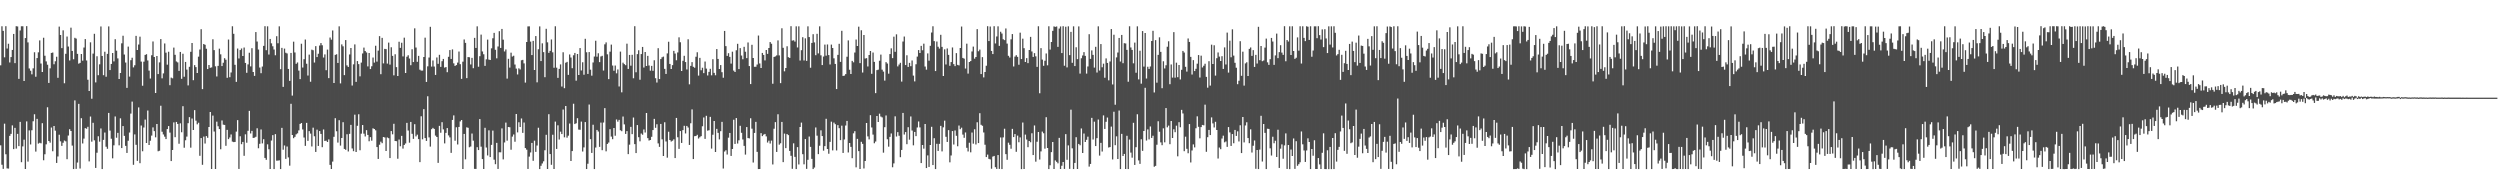 <?xml version="1.0" encoding="UTF-8"?>
<svg xmlns="http://www.w3.org/2000/svg" width="1920" height="150">
  <path d="M0 50.167h1v61.449H0zM1 20.180h1v106.341H1zM2 23.693h1v105.987H2zM3 44.018h1v50.970H3zM4 20.128h1v98.370H4zM5 37.284h1v92.042H5zM6 33.601h1v95.865H6zM7 47.970h1v56.389H7zM8 43.809h1v59.010H8zM9 38.326h1v57.961H9zM10 26.053h1v88.459H10zM11 48.474h1v49.737H11zM12 20.122h1v94.004H12zM13 20.350h1v82.438H13zM14 60.560h1v51.676H14zM15 23.414h1v70.204H15zM16 20.165h1v104.427H16zM17 20.163h1v92.288H17zM18 62.220h1v45.063H18zM19 29.234h1v100.563H19zM20 20.051h1v73.164H20zM21 32.583h1v91.508H21zM22 52.573h1v47.571H22zM23 54.338h1v56.634H23zM24 57.090h1v42.954H24zM25 52.465h1v40.687H25zM26 40.161h1v47.591H26zM27 58.945h1v57.480H27zM28 44.609h1v46.686H28zM29 40.200h1v70.098H29zM30 31.018h1v78.675H30zM31 48.791h1v61.300H31zM32 55.291h1v39.351H32zM33 28.963h1v94.126H33zM34 42.819h1v75.664H34zM35 47.143h1v63.684H35zM36 49.702h1v32.662H36zM37 63.682h1v44.614H37zM38 52.460h1v57.123H38zM39 40.654h1v57.289H39zM40 40.366h1v75.828H40zM41 49.331h1v47.412H41zM42 47.062h1v53.292H42zM43 43.581h1v81.561H43zM44 59.740h1v60.404H44zM45 20.410h1v83.068H45zM46 26.871h1v81.671H46zM47 36.980h1v75.036H47zM48 23.306h1v86.334H48zM49 63.926h1v43.988H49zM50 41.316h1v67.205H50zM51 28.059h1v94.200H51zM52 35.716h1v68.384H52zM53 46.431h1v52.786H53zM54 21.253h1v79.377H54zM55 39.140h1v72.685H55zM56 45.508h1v84.315H56zM57 29.028h1v48.074H57zM58 29.636h1v100.075H58zM59 41.391h1v83.414H59zM60 48.888h1v30.884H60zM61 48.292h1v81.158H61zM62 41.451h1v49.337H62zM63 46.601h1v63.559H63zM64 36.532h1v69.928H64zM65 29.979h1v68.434H65zM66 46.457h1v52.420H66zM67 61.222h1v36.174H67zM68 69.896h1v54.060H68zM69 32.494h1v56.982H69zM70 75.841h1v32.947H70zM71 41.151h1v53.180H71zM72 25.950h1v81.816H72zM73 63.259h1v65.721H73zM74 43.237h1v74.087H74zM75 57.735h1v46.911H75zM76 49.396h1v59.421H76zM77 20.301h1v78.371H77zM78 42.959h1v86.869H78zM79 57.730h1v49.692H79zM80 39.717h1v62.063H80zM81 58.935h1v53.733H81zM82 41.386h1v72.892H82zM83 20.255h1v66.478H83zM84 53.791h1v46.486H84zM85 49.106h1v57.455H85zM86 40.693h1v80.930H86zM87 47.156h1v64.468H87zM88 30.090h1v59.345H88zM89 38.916h1v66.874H89zM90 44.853h1v57.206H90zM91 60.663h1v50.934H91zM92 56.086h1v34.813H92zM93 33.255h1v80.448H93zM94 27.446h1v69.363H94zM95 41.891h1v62.442H95zM96 48.047h1v63.981H96zM97 67.457h1v49.975H97zM98 35.775h1v72.323H98zM99 58.807h1v43.003H99zM100 46.235h1v41.022H100zM101 44.339h1v33.695H101zM102 51.746h1v74.831H102zM103 50.116h1v53.128H103zM104 27.537h1v83.671H104zM105 38.393h1v85.166H105zM106 34.191h1v48.295H106zM107 28.176h1v97.179H107zM108 47.299h1v49.092H108zM109 65.832h1v50.320H109zM110 47.344h1v50.596H110zM111 42.174h1v49.658H111zM112 41.641h1v68.198H112zM113 46.446h1v38.442H113zM114 54.245h1v57.109H114zM115 60.295h1v47.792H115zM116 42.449h1v61.708H116zM117 31.850h1v65.971H117zM118 43.792h1v56.900H118zM119 71.428h1v34.045H119zM120 43.014h1v52.240H120zM121 56.873h1v59.277H121zM122 47.903h1v67.848H122zM123 30.024h1v51.182H123zM124 60.147h1v41.028H124zM125 56.378h1v46.890H125zM126 33.369h1v71.572H126zM127 40.450h1v66.378H127zM128 49.686h1v49.461H128zM129 39.736h1v57.070H129zM130 65.455h1v36.383H130zM131 59.599h1v64.104H131zM132 60.173h1v55.018H132zM133 36.542h1v57.458H133zM134 42.074h1v63.318H134zM135 47.196h1v46.464H135zM136 47.899h1v47.289H136zM137 54.449h1v55.936H137zM138 39.886h1v54.857H138zM139 60.512h1v41.067H139zM140 41.246h1v40.292H140zM141 58.914h1v54.568H141zM142 47.578h1v60.127H142zM143 53.436h1v51.487H143zM144 65.574h1v29.019H144zM145 51.317h1v38.636H145zM146 39.781h1v73.616H146zM147 33.042h1v57.975H147zM148 61.578h1v38.284H148zM149 50.039h1v34.522H149zM150 51.572h1v41.110H150zM151 56.055h1v39.431H151zM152 43.516h1v50.739H152zM153 38.061h1v81.612H153zM154 22.444h1v83.590H154zM155 68.471h1v58.087H155zM156 33.785h1v71.103H156zM157 34.397h1v75.833H157zM158 37.453h1v67.028H158zM159 53.029h1v52.807H159zM160 49.941h1v47.615H160zM161 52.072h1v33.948H161zM162 51.751h1v78.065H162zM163 30.131h1v58.647H163zM164 38.499h1v62.543H164zM165 50.932h1v78.872H165zM166 58.739h1v34.695H166zM167 50.592h1v46.395H167zM168 37.377h1v61.763H168zM169 41.742h1v72.869H169zM170 50.716h1v41.801H170zM171 48.195h1v47.571H171zM172 44.695h1v51.260H172zM173 45.860h1v66.101H173zM174 59.771h1v39.985H174zM175 30.342h1v76.535H175zM176 59.301h1v46.265H176zM177 55.648h1v47.638H177zM178 20.158h1v88.596H178zM179 25.936h1v83.222H179zM180 49.756h1v59.259H180zM181 62.867h1v38.207H181zM182 37.262h1v54.989H182zM183 44.917h1v84.813H183zM184 38.453h1v66.183H184zM185 37.220h1v73.532H185zM186 43.007h1v66.021H186zM187 36.522h1v83.151H187zM188 48.353h1v54.795H188zM189 55.923h1v53.705H189zM190 49.457h1v51.011H190zM191 40.515h1v44.656H191zM192 51.004h1v51.492H192zM193 37.016h1v63.514H193zM194 55.306h1v50.652H194zM195 58.253h1v47.497H195zM196 24.643h1v80.395H196zM197 31.890h1v66.623H197zM198 38.026h1v75.864H198zM199 51.871h1v58.573H199zM200 56.192h1v43.218H200zM201 51.096h1v59.042H201zM202 35.236h1v71.664H202zM203 20.104h1v101.184H203zM204 38.577h1v84.127H204zM205 20.235h1v90.626H205zM206 41.897h1v72.723H206zM207 29.880h1v99.905H207zM208 33.279h1v74.672H208zM209 35.521h1v68.257H209zM210 38.037h1v91.804H210zM211 42.437h1v60.597H211zM212 27.806h1v95.585H212zM213 33.220h1v90.119H213zM214 20.223h1v102.931H214zM215 53.157h1v76.689H215zM216 36.752h1v61.454H216zM217 66.710h1v48.277H217zM218 37.336h1v74.374H218zM219 40.518h1v81.495H219zM220 41.056h1v71.477H220zM221 52.925h1v67.951H221zM222 62.107h1v65.111H222zM223 40.631h1v39.066H223zM224 73.440h1v30.260H224zM225 32.006h1v74.149H225zM226 40.295h1v64.841H226zM227 49.008h1v54.171H227zM228 47.979h1v54.432H228zM229 54.222h1v45.905H229zM230 60.790h1v34.383H230zM231 33.569h1v60.890H231zM232 51.892h1v47.523H232zM233 45.481h1v60.164H233zM234 30.336h1v81.667H234zM235 48.957h1v45.407H235zM236 58.006h1v50.194H236zM237 41.933h1v58.801H237zM238 62.758h1v39.831H238zM239 38.150h1v74.343H239zM240 38.588h1v59.466H240zM241 48.042h1v56.605H241zM242 35.442h1v81.219H242zM243 43.819h1v55.791H243zM244 41.280h1v70.820H244zM245 34.970h1v65.664H245zM246 33.050h1v69.816H246zM247 34.748h1v78.314H247zM248 44.186h1v55.236H248zM249 41.773h1v66.450H249zM250 53.924h1v54.114H250zM251 38.080h1v70.978H251zM252 60.023h1v47.059H252zM253 28.832h1v97.777H253zM254 30.460h1v99.347H254zM255 23.403h1v100.705H255zM256 63.726h1v41.353H256zM257 42.131h1v48.662H257zM258 41.677h1v59.130H258zM259 48.328h1v61.208H259zM260 20.217h1v72.107H260zM261 64.046h1v47.785H261zM262 34.093h1v71.893H262zM263 35.606h1v58.264H263zM264 57.688h1v56.709H264zM265 30.780h1v84.275H265zM266 50.218h1v52.881H266zM267 51.402h1v64.938H267zM268 41.836h1v60.949H268zM269 36.839h1v59.052H269zM270 65.710h1v48.326H270zM271 49.430h1v66.697H271zM272 34.123h1v53.950H272zM273 62.857h1v53.861H273zM274 46.894h1v49.742H274zM275 49.262h1v38.497H275zM276 58.612h1v56.805H276zM277 48.073h1v54.601H277zM278 41.063h1v54.962H278zM279 36.536h1v66.096H279zM280 39.216h1v65.569H280zM281 40.301h1v59.666H281zM282 51.015h1v52.631H282zM283 40.721h1v67.766H283zM284 53.063h1v52.271H284zM285 50.903h1v57.150H285zM286 44.187h1v54.356H286zM287 48.094h1v50.997H287zM288 35.107h1v64.973H288zM289 47.311h1v65.614H289zM290 38.873h1v83.185H290zM291 27.750h1v83.398H291zM292 56.975h1v51.826H292zM293 29.088h1v80.881H293zM294 48.697h1v56.508H294zM295 37.518h1v68.050H295zM296 37.759h1v78.233H296zM297 48.870h1v56.710H297zM298 32.726h1v73.392H298zM299 49.622h1v71.753H299zM300 36.324h1v64.336H300zM301 42.898h1v60.250H301zM302 57.871h1v37.183H302zM303 41.693h1v66.599H303zM304 51.555h1v56.877H304zM305 58.363h1v63.547H305zM306 32.070h1v75.077H306zM307 36.756h1v75.592H307zM308 32.809h1v71.549H308zM309 43.337h1v70.809H309zM310 28.942h1v82.380H310zM311 56.052h1v54.114H311zM312 43.564h1v50.820H312zM313 42.456h1v57.789H313zM314 44.964h1v64.627H314zM315 50.060h1v43.607H315zM316 37.851h1v64.897H316zM317 47.679h1v58.960H317zM318 21.738h1v73.640H318zM319 36.514h1v68.249H319zM320 47.483h1v55.946H320zM321 42.906h1v63.942H321zM322 53.491h1v71.013H322zM323 54.242h1v35.036H323zM324 54.203h1v52.790H324zM325 43.767h1v40.060H325zM326 28.934h1v77.101H326zM327 62.920h1v45.336H327zM328 50.939h1v22.980H328zM329 44.185h1v61.328H329zM330 20.558h1v92.032H330zM331 51.133h1v48.094H331zM332 46.414h1v51.772H332zM333 51.110h1v47.898H333zM334 57.529h1v46.620H334zM335 44.110h1v61.123H335zM336 48.974h1v76.095H336zM337 42.087h1v54.555H337zM338 51.377h1v50.570H338zM339 47.024h1v46.815H339zM340 45.282h1v54.074H340zM341 51.934h1v58.176H341zM342 51.511h1v50.537H342zM343 55.448h1v42.899H343zM344 43.624h1v60.355H344zM345 38.443h1v67.055H345zM346 45.245h1v72.150H346zM347 37.936h1v54.177H347zM348 48.662h1v39.973H348zM349 50.655h1v57.434H349zM350 49.969h1v47.784H350zM351 48.055h1v62.894H351zM352 39.572h1v57.896H352zM353 49.330h1v43.925H353zM354 60.592h1v31.586H354zM355 47.359h1v82.456H355zM356 30.310h1v72.564H356zM357 32.907h1v89.485H357zM358 60.003h1v37.812H358zM359 43.835h1v54.340H359zM360 43.973h1v69.131H360zM361 49.533h1v62.994H361zM362 44.431h1v58.148H362zM363 52.362h1v55.656H363zM364 29.069h1v100.632H364zM365 36.809h1v92.930H365zM366 20.235h1v92.830H366zM367 51.257h1v63.989H367zM368 43.149h1v48.278H368zM369 26.569h1v86.083H369zM370 39.516h1v82.670H370zM371 41.657h1v88.127H371zM372 50.576h1v47.580H372zM373 45.542h1v67.747H373zM374 30.393h1v89.011H374zM375 45.775h1v54.300H375zM376 46.089h1v74.555H376zM377 37.109h1v74.128H377zM378 29.394h1v70.891H378zM379 25.246h1v97.385H379zM380 38.247h1v87.857H380zM381 44.782h1v64.955H381zM382 35.681h1v94.040H382zM383 23.941h1v92.996H383zM384 36.820h1v80.173H384zM385 22.217h1v76.409H385zM386 30.472h1v91.960H386zM387 39.535h1v69.890H387zM388 38.006h1v56.162H388zM389 60.388h1v47.659H389zM390 45.143h1v52.413H390zM391 51.931h1v45.834H391zM392 40.451h1v74.552H392zM393 43.411h1v61.519H393zM394 42.791h1v60.501H394zM395 49.577h1v59.271H395zM396 52.707h1v34.844H396zM397 57.171h1v44.494H397zM398 52.461h1v41.427H398zM399 53.325h1v44.198H399zM400 46.276h1v44.723H400zM401 45.954h1v56.094H401zM402 48.704h1v45.410H402zM403 63.433h1v50.299H403zM404 32.246h1v82.694H404zM405 20.282h1v109.458H405zM406 20.242h1v100.005H406zM407 31.945h1v85.146H407zM408 42.299h1v67.452H408zM409 31.385h1v92.108H409zM410 53.770h1v54.242H410zM411 27.716h1v88.940H411zM412 63.209h1v48.569H412zM413 37.824h1v60.273H413zM414 20.269h1v109.575H414zM415 46.888h1v80.435H415zM416 33.303h1v92.260H416zM417 40.022h1v83.862H417zM418 59.277h1v56.135H418zM419 22.112h1v81.429H419zM420 32.513h1v97.300H420zM421 40.613h1v47.083H421zM422 39.061h1v79.244H422zM423 30.333h1v96.239H423zM424 40.204h1v63.256H424zM425 52.029h1v77.765H425zM426 20.190h1v73.216H426zM427 51.962h1v62.399H427zM428 59.822h1v36.441H428zM429 52.905h1v54.231H429zM430 49.480h1v51.624H430zM431 66.464h1v36.476H431zM432 40.163h1v43.949H432zM433 67.720h1v37.746H433zM434 48.175h1v33.215H434zM435 47.539h1v58.213H435zM436 57.511h1v46.686H436zM437 41.841h1v53.027H437zM438 44.170h1v79.467H438zM439 52.398h1v63.641H439zM440 42.439h1v37.246H440zM441 40.671h1v54.634H441zM442 61.955h1v32.727H442zM443 41.477h1v49.301H443zM444 57.591h1v41.932H444zM445 36.893h1v62.781H445zM446 54.142h1v39.268H446zM447 47.841h1v68.515H447zM448 57.400h1v55.801H448zM449 29.785h1v63.960H449zM450 40.120h1v89.698H450zM451 56.778h1v68.959H451zM452 39.972h1v40.334H452zM453 53.499h1v53.369H453zM454 58.104h1v59.334H454zM455 47.967h1v47.833H455zM456 43.441h1v86.407H456zM457 31.301h1v82.023H457zM458 43.497h1v56.271H458zM459 40.884h1v60.113H459zM460 47.723h1v65.082H460zM461 43.380h1v50.792H461zM462 42.862h1v72.476H462zM463 54.184h1v39.920H463zM464 34.032h1v49.000H464zM465 32.547h1v83.698H465zM466 41.746h1v68.813H466zM467 60.755h1v48.693H467zM468 39.669h1v59.581H468zM469 34.260h1v70.628H469zM470 50.314h1v56.597H470zM471 54.314h1v43.998H471zM472 50.313h1v53.954H472zM473 56.335h1v35.428H473zM474 53.366h1v40.077H474zM475 66.380h1v25.676H475zM476 39.607h1v60.450H476zM477 70.931h1v29.851H477zM478 48.109h1v41.379H478zM479 49.260h1v46.270H479zM480 50.090h1v52.766H480zM481 33.523h1v67.169H481zM482 52.966h1v65.422H482zM483 42.175h1v68.907H483zM484 50.444h1v47.002H484zM485 42.070h1v60.937H485zM486 60.115h1v30.173H486zM487 20.110h1v90.588H487zM488 55.505h1v62.062H488zM489 41.561h1v54.495H489zM490 38.601h1v66.779H490zM491 61.237h1v47.290H491zM492 41.537h1v60.994H492zM493 36.038h1v67.435H493zM494 51.868h1v47.573H494zM495 39.934h1v61.838H495zM496 50.694h1v36.097H496zM497 42.882h1v63.219H497zM498 50.259h1v57.684H498zM499 54.294h1v53.218H499zM500 50.562h1v54.496H500zM501 54.354h1v45.555H501zM502 46.303h1v44.976H502zM503 60.066h1v38.096H503zM504 63.408h1v32.029H504zM505 37.037h1v73.108H505zM506 60.706h1v52.100H506zM507 45.378h1v49.813H507zM508 43.997h1v63.014H508zM509 43.453h1v76.348H509zM510 52.877h1v41.005H510zM511 56.762h1v51.884H511zM512 41.020h1v80.060H512zM513 32.036h1v69.147H513zM514 49.098h1v58.403H514zM515 52.996h1v55.680H515zM516 49.999h1v58.109H516zM517 39.084h1v67.941H517zM518 41.104h1v80.290H518zM519 46.283h1v44.309H519zM520 40.309h1v65.110H520zM521 28.681h1v85.673H521zM522 32.449h1v68.219H522zM523 54.550h1v55.204H523zM524 46.674h1v53.266H524zM525 42.852h1v53.754H525zM526 47.651h1v54.854H526zM527 53.365h1v43.359H527zM528 30.168h1v67.773H528zM529 64.742h1v46.556H529zM530 50.567h1v44.120H530zM531 47.711h1v36.320H531zM532 51.312h1v70.866H532zM533 52.013h1v52.602H533zM534 43.560h1v60.890H534zM535 40.160h1v63.380H535zM536 58.047h1v48.320H536zM537 44.418h1v60.999H537zM538 53.979h1v50.582H538zM539 52.026h1v44.921H539zM540 56.171h1v34.045H540zM541 47.245h1v59.419H541zM542 52.700h1v36.258H542zM543 57.945h1v42.415H543zM544 55.191h1v44.828H544zM545 52.864h1v36.902H545zM546 57.875h1v56.231H546zM547 45.457h1v58.031H547zM548 55.987h1v36.919H548zM549 57.807h1v58.909H549zM550 37.679h1v61.315H550zM551 45.244h1v56.783H551zM552 52.991h1v54.073H552zM553 49.961h1v50.810H553zM554 55.435h1v38.160H554zM555 59.705h1v69.702H555zM556 23.746h1v92.611H556zM557 35.427h1v79.961H557zM558 42.906h1v75.774H558zM559 40.878h1v64.855H559zM560 43.649h1v58.469H560zM561 48.866h1v70.880H561zM562 39.673h1v74.772H562zM563 54.217h1v37.751H563zM564 55.272h1v55.266H564zM565 38.580h1v52.072H565zM566 33.621h1v76.597H566zM567 53.033h1v54.761H567zM568 36.957h1v59.670H568zM569 42.634h1v59.382H569zM570 45.540h1v61.588H570zM571 35.948h1v76.087H571zM572 39.755h1v78.967H572zM573 44.646h1v52.937H573zM574 32.607h1v73.449H574zM575 50.753h1v55.512H575zM576 64.580h1v26.258H576zM577 34.417h1v64.400H577zM578 44.523h1v80.327H578zM579 51.325h1v50.768H579zM580 51.266h1v42.328H580zM581 49.556h1v67.076H581zM582 27.286h1v102.573H582zM583 48.744h1v81.036H583zM584 52.205h1v50.024H584zM585 40.655h1v63.877H585zM586 42.198h1v61.243H586zM587 46.402h1v56.468H587zM588 38.382h1v66.357H588zM589 41.352h1v68.092H589zM590 36.875h1v71.168H590zM591 32.282h1v77.964H591zM592 33.602h1v74.397H592zM593 64.295h1v62.001H593zM594 43.736h1v55.116H594zM595 43.338h1v50.442H595zM596 42.534h1v74.136H596zM597 31.023h1v56.730H597zM598 42.548h1v68.567H598zM599 63.864h1v46.175H599zM600 21.730h1v71.913H600zM601 36.702h1v87.818H601zM602 54.791h1v47.823H602zM603 52.231h1v61.526H603zM604 35.511h1v67.439H604zM605 43.909h1v59.886H605zM606 44.474h1v71.442H606zM607 20.132h1v99.530H607zM608 31.191h1v98.473H608zM609 30.934h1v79.170H609zM610 31.965h1v88.518H610zM611 20.232h1v109.611H611zM612 36.434h1v76.551H612zM613 20.205h1v106.102H613zM614 46.485h1v51.046H614zM615 38.551h1v55.617H615zM616 28.574h1v89.854H616zM617 46.413h1v79.817H617zM618 29.421h1v77.392H618zM619 46.732h1v82.956H619zM620 20.212h1v102.514H620zM621 28.454h1v76.383H621zM622 52.004h1v60.772H622zM623 32.986h1v89.004H623zM624 26.267h1v103.551H624zM625 32.576h1v96.090H625zM626 42.381h1v55.495H626zM627 25.939h1v78.248H627zM628 41.025h1v77.336H628zM629 20.200h1v91.729H629zM630 42.478h1v57.595H630zM631 49.964h1v54.534H631zM632 43.418h1v72.305H632zM633 34.234h1v77.999H633zM634 42.734h1v48.506H634zM635 34.156h1v80.289H635zM636 42.271h1v75.784H636zM637 49.503h1v59.436H637zM638 34.241h1v59.185H638zM639 36.850h1v78.634H639zM640 44.783h1v49.384H640zM641 49.097h1v46.273H641zM642 68.394h1v47.153H642zM643 42.122h1v53.966H643zM644 33.630h1v64.826H644zM645 47.535h1v60.072H645zM646 23.673h1v72.824H646zM647 58.304h1v59.143H647zM648 58.084h1v49.042H648zM649 56.924h1v39.508H649zM650 43.570h1v49.312H650zM651 31.009h1v86.081H651zM652 53.542h1v56.298H652zM653 56.809h1v56.009H653zM654 46.762h1v74.747H654zM655 47.880h1v54.514H655zM656 40.369h1v60.406H656zM657 30.361h1v98.129H657zM658 35.322h1v71.345H658zM659 20.475h1v95.603H659zM660 48.486h1v81.324H660zM661 23.250h1v85.631H661zM662 55.711h1v54.792H662zM663 26.904h1v102.466H663zM664 44.953h1v78.714H664zM665 44.655h1v49.801H665zM666 51.020h1v53.729H666zM667 42.256h1v64.810H667zM668 39.151h1v49.324H668zM669 56.659h1v41.226H669zM670 40.319h1v63.057H670zM671 47.510h1v62.508H671zM672 71.530h1v37.188H672zM673 53.848h1v35.223H673zM674 53.484h1v40.217H674zM675 46.644h1v40.672H675zM676 41.918h1v47.605H676zM677 53.526h1v36.653H677zM678 55.005h1v62.222H678zM679 61.923h1v35.748H679zM680 47.701h1v40.962H680zM681 48.808h1v58.132H681zM682 56.561h1v56.071H682zM683 41.513h1v63.591H683zM684 37.141h1v65.358H684zM685 44.645h1v83.835H685zM686 28.137h1v97.368H686zM687 39.787h1v49.539H687zM688 26.383h1v78.457H688zM689 51.006h1v50.475H689zM690 49.568h1v54.691H690zM691 48.221h1v72.529H691zM692 62.692h1v52.446H692zM693 31.880h1v54.853H693zM694 28.036h1v75.265H694zM695 49.975h1v51.429H695zM696 42.429h1v68.324H696zM697 51.422h1v46.245H697zM698 48.301h1v58.953H698zM699 50.817h1v38.638H699zM700 46.434h1v53.813H700zM701 58.071h1v53.564H701zM702 62.506h1v38.832H702zM703 49.376h1v55.168H703zM704 43.494h1v54.404H704zM705 38.429h1v54.865H705zM706 40.723h1v57.127H706zM707 35.207h1v90.033H707zM708 38.579h1v72.762H708zM709 33.550h1v80.602H709zM710 51.119h1v44.127H710zM711 53.486h1v75.593H711zM712 40.995h1v78.344H712zM713 46.611h1v81.580H713zM714 35.184h1v76.176H714zM715 24.996h1v72.409H715zM716 20.178h1v106.583H716zM717 31.597h1v74.566H717zM718 54.582h1v75.277H718zM719 31.886h1v78.549H719zM720 35.875h1v80.035H720zM721 37.333h1v73.134H721zM722 26.709h1v69.975H722zM723 35.979h1v80.319H723zM724 58.345h1v39.468H724zM725 37.906h1v54.742H725zM726 49.484h1v55.590H726zM727 37.201h1v71.813H727zM728 42.148h1v57.783H728zM729 50.519h1v74.129H729zM730 47.653h1v71.761H730zM731 36.460h1v64.184H731zM732 49.263h1v61.734H732zM733 50.777h1v49.403H733zM734 40.790h1v63.504H734zM735 49.839h1v62.504H735zM736 50.214h1v46.201H736zM737 36.881h1v62.350H737zM738 20.358h1v77.712H738zM739 44.498h1v58.854H739zM740 45.034h1v60.808H740zM741 52.617h1v49.139H741zM742 33.529h1v79.980H742zM743 56.504h1v59.828H743zM744 47.626h1v62.017H744zM745 46.908h1v70.081H745zM746 39.513h1v62.287H746zM747 35.794h1v74.522H747zM748 45.059h1v54.231H748zM749 43.794h1v67.156H749zM750 22.385h1v71.493H750zM751 39.388h1v70.496H751zM752 38.070h1v48.888H752zM753 56.883h1v38.970H753zM754 43.892h1v52.746H754zM755 59.446h1v42.310H755zM756 55.307h1v55.845H756zM757 50.466h1v70.153H757zM758 20.138h1v98.570H758zM759 31.524h1v90.499H759zM760 20.352h1v102.055H760zM761 39.104h1v90.476H761zM762 41.504h1v78.749H762zM763 20.145h1v99.624H763zM764 33.383h1v95.028H764zM765 27.993h1v101.773H765zM766 20.226h1v98.890H766zM767 35.231h1v94.474H767zM768 24.384h1v81.181H768zM769 25.759h1v104.076H769zM770 30.133h1v75.404H770zM771 30.820h1v68.033H771zM772 21.857h1v96.518H772zM773 33.506h1v89.221H773zM774 42.846h1v66.701H774zM775 44.187h1v67.044H775zM776 30.194h1v84.028H776zM777 26.182h1v72.778H777zM778 51.036h1v54.248H778zM779 43.470h1v59.507H779zM780 42.382h1v74.183H780zM781 43.667h1v60.488H781zM782 49.717h1v59.564H782zM783 25.085h1v80.456H783zM784 45.369h1v84.518H784zM785 29.705h1v64.388H785zM786 37.019h1v92.774H786zM787 47.639h1v55.732H787zM788 44.622h1v62.521H788zM789 48.511h1v64.563H789zM790 38.380h1v69.917H790zM791 28.315h1v80.955H791zM792 39.519h1v62.830H792zM793 43.716h1v75.390H793zM794 40.786h1v55.581H794zM795 43.279h1v80.899H795zM796 51.365h1v57.509H796zM797 20.184h1v81.213H797zM798 71.638h1v50.906H798zM799 36.942h1v79.339H799zM800 45.778h1v55.297H800zM801 50.535h1v51.813H801zM802 46.633h1v67.526H802zM803 41.052h1v48.934H803zM804 50.182h1v63.467H804zM805 20.179h1v109.641H805zM806 38.095h1v88.848H806zM807 32.273h1v84.573H807zM808 23.715h1v85.347H808zM809 20.275h1v109.523H809zM810 20.616h1v102.568H810zM811 20.322h1v103.939H811zM812 35.983h1v89.463H812zM813 21.907h1v83.994H813zM814 20.302h1v109.510H814zM815 40.764h1v86.514H815zM816 20.143h1v104.249H816zM817 50.490h1v79.267H817zM818 20.512h1v82.479H818zM819 51.763h1v70.956H819zM820 20.208h1v91.454H820zM821 42.345h1v87.363H821zM822 24.479h1v59.764H822zM823 48.244h1v65.658H823zM824 20.231h1v109.594H824zM825 50.723h1v74.407H825zM826 36.302h1v69.071H826zM827 45.393h1v84.390H827zM828 20.293h1v90.263H828zM829 56.549h1v55.025H829zM830 44.749h1v53.909H830zM831 42.617h1v74.863H831zM832 40.023h1v62.549H832zM833 42.883h1v66.189H833zM834 56.536h1v50.828H834zM835 51.059h1v53.926H835zM836 26.243h1v101.730H836zM837 45.207h1v80.694H837zM838 38.720h1v51.796H838zM839 42.144h1v65.018H839zM840 51.929h1v41.531H840zM841 35.943h1v76.225H841zM842 55.684h1v50.428H842zM843 20.200h1v71.610H843zM844 54.164h1v65.348H844zM845 33.825h1v75.896H845zM846 51.643h1v64.726H846zM847 48.881h1v39.727H847zM848 59.694h1v39.313H848zM849 44.838h1v48.716H849zM850 48.309h1v41.977H850zM851 61.711h1v51.590H851zM852 47.210h1v65.753H852zM853 22.329h1v74.920H853zM854 64.868h1v57.583H854zM855 26.671h1v59.139H855zM856 80.434h1v31.064H856zM857 44.107h1v60.599H857zM858 40.358h1v81.772H858zM859 29.110h1v55.803H859zM860 47.282h1v82.547H860zM861 26.847h1v75.947H861zM862 48.532h1v71.267H862zM863 33.153h1v85.055H863zM864 33.386h1v96.384H864zM865 38.309h1v65.986H865zM866 62.791h1v67.053H866zM867 20.196h1v86.939H867zM868 36.454h1v80.756H868zM869 38.351h1v82.726H869zM870 48.652h1v45.650H870zM871 32.738h1v93.953H871zM872 55.885h1v57.146H872zM873 20.201h1v67.540H873zM874 60.960h1v62.242H874zM875 38.954h1v86.894H875zM876 64.282h1v42.679H876zM877 23.864h1v92.022H877zM878 51.157h1v49.457H878zM879 25.345h1v42.084H879zM880 60.320h1v47.609H880zM881 51.245h1v48.148H881zM882 52.954h1v54.106H882zM883 51.048h1v46.084H883zM884 31.506h1v74.426H884zM885 23.659h1v80.591H885zM886 71.024h1v57.027H886zM887 30.816h1v96.550H887zM888 63.467h1v47.698H888zM889 42.130h1v51.023H889zM890 28.668h1v72.484H890zM891 39.835h1v69.517H891zM892 67.712h1v43.782H892zM893 47.028h1v51.555H893zM894 52.564h1v56.750H894zM895 50.144h1v32.827H895zM896 35.890h1v61.920H896zM897 31.713h1v64.761H897zM898 64.642h1v46.090H898zM899 49.515h1v43.429H899zM900 59.610h1v46.376H900zM901 24.661h1v74.611H901zM902 59.661h1v41.893H902zM903 48.142h1v48.361H903zM904 59.295h1v60.743H904zM905 49.941h1v43.918H905zM906 61.050h1v36.706H906zM907 53.588h1v30.803H907zM908 39.101h1v48.064H908zM909 40.372h1v75.766H909zM910 51.312h1v53.671H910zM911 55.004h1v59.250H911zM912 29.544h1v88.160H912zM913 32.212h1v63.066H913zM914 43.692h1v81.104H914zM915 57.221h1v58.319H915zM916 46.171h1v64.746H916zM917 54.579h1v58.643H917zM918 52.848h1v45.662H918zM919 48.915h1v40.410H919zM920 42.303h1v55.070H920zM921 59.541h1v46.689H921zM922 42.740h1v54.872H922zM923 51.817h1v44.156H923zM924 50.474h1v45.803H924zM925 48.969h1v31.420H925zM926 59.048h1v57.532H926zM927 67.322h1v38.030H927zM928 46.993h1v52.772H928zM929 65.763h1v37.949H929zM930 34.324h1v55.849H930zM931 49.145h1v45.603H931zM932 34.769h1v63.121H932zM933 58.069h1v35.451H933zM934 44.672h1v55.189H934zM935 40.312h1v81.453H935zM936 43.461h1v69.835H936zM937 46.862h1v67.743H937zM938 43.161h1v63.208H938zM939 52.936h1v51.247H939zM940 36.427h1v72.884H940zM941 49.531h1v59.096H941zM942 25.046h1v87.758H942zM943 55.740h1v41.869H943zM944 31.220h1v70.440H944zM945 43.981h1v68.111H945zM946 22.539h1v80.436H946zM947 42.700h1v67.324H947zM948 48.220h1v51.592H948zM949 52.028h1v52.347H949zM950 64.660h1v36.203H950zM951 62.015h1v46.608H951zM952 31.653h1v64.573H952zM953 58.235h1v59.342H953zM954 39.657h1v50.180H954zM955 65.728h1v43.619H955zM956 48.683h1v47.694H956zM957 47.812h1v46.087H957zM958 58.351h1v47.701H958zM959 37.525h1v72.444H959zM960 36.474h1v62.831H960zM961 42.920h1v74.246H961zM962 38.478h1v73.459H962zM963 51.412h1v56.475H963zM964 42.118h1v87.544H964zM965 48.817h1v66.405H965zM966 20.558h1v109.268H966zM967 46.239h1v68.641H967zM968 35.353h1v53.574H968zM969 47.000h1v77.078H969zM970 46.426h1v48.828H970zM971 36.534h1v65.503H971zM972 29.669h1v100.152H972zM973 47.882h1v50.975H973zM974 49.800h1v49.242H974zM975 45.489h1v68.415H975zM976 29.140h1v90.310H976zM977 31.919h1v73.080H977zM978 49.814h1v60.227H978zM979 42.527h1v65.536H979zM980 25.795h1v94.775H980zM981 44.664h1v54.983H981zM982 40.058h1v88.929H982zM983 34.688h1v79.499H983zM984 40.381h1v70.511H984zM985 42.129h1v79.757H985zM986 20.139h1v91.505H986zM987 47.052h1v55.396H987zM988 30.700h1v99.025H988zM989 31.919h1v79.442H989zM990 20.227h1v109.664H990zM991 42.264h1v72.584H991zM992 20.190h1v99.613H992zM993 39.180h1v67.156H993zM994 45.195h1v84.484H994zM995 44.330h1v64.109H995zM996 28.705h1v98.613H996zM997 38.909h1v87.216H997zM998 20.153h1v104.448H998zM999 48.816h1v52.154H999zM1000 20.169h1v90.693H1000zM1001 29.082h1v86.455H1001zM1002 31.596h1v92.765H1002zM1003 20.150h1v95.412H1003zM1004 20.509h1v85.720H1004zM1005 30.653h1v78.417H1005zM1006 20.183h1v109.653H1006zM1007 43.558h1v70.855H1007zM1008 38.805h1v80.782H1008zM1009 20.209h1v87.503H1009zM1010 20.216h1v109.556H1010zM1011 29.338h1v100.476H1011zM1012 20.116h1v101.303H1012zM1013 26.973h1v99.305H1013zM1014 30.343h1v99.430H1014zM1015 22.583h1v94.772H1015zM1016 36.178h1v66.229H1016zM1017 22.444h1v107.375H1017zM1018 29.560h1v100.319H1018zM1019 40.773h1v74.652H1019zM1020 20.236h1v109.640H1020zM1021 34.261h1v78.586H1021zM1022 20.217h1v109.652H1022zM1023 36.455h1v69.505H1023zM1024 20.183h1v109.639H1024zM1025 25.177h1v77.137H1025zM1026 42.599h1v81.492H1026zM1027 41.570h1v73.550H1027zM1028 38.258h1v74.538H1028zM1029 61.328h1v39.657H1029zM1030 42.072h1v46.714H1030zM1031 55.190h1v43.067H1031zM1032 48.547h1v67.339H1032zM1033 39.010h1v40.463H1033zM1034 49.077h1v69.039H1034zM1035 53.737h1v38.820H1035zM1036 33.743h1v65.527H1036zM1037 57.704h1v52.250H1037zM1038 31.954h1v77.422H1038zM1039 39.119h1v57.651H1039zM1040 47.743h1v71.312H1040zM1041 32.747h1v51.416H1041zM1042 50.404h1v70.759H1042zM1043 27.306h1v85.325H1043zM1044 48.352h1v58.311H1044zM1045 35.046h1v67.564H1045zM1046 35.272h1v82.425H1046zM1047 41.231h1v57.801H1047zM1048 51.118h1v60.637H1048zM1049 53.706h1v60.599H1049zM1050 29.827h1v87.680H1050zM1051 35.608h1v70.007H1051zM1052 50.324h1v54.405H1052zM1053 27.767h1v67.469H1053zM1054 38.260h1v86.300H1054zM1055 20.204h1v73.464H1055zM1056 44.689h1v77.539H1056zM1057 20.194h1v90.314H1057zM1058 61.520h1v59.107H1058zM1059 38.348h1v57.076H1059zM1060 44.615h1v85.069H1060zM1061 31.700h1v84.113H1061zM1062 32.875h1v76.070H1062zM1063 45.050h1v60.057H1063zM1064 25.471h1v91.749H1064zM1065 20.362h1v88.440H1065zM1066 48.968h1v80.787H1066zM1067 20.263h1v84.054H1067zM1068 20.793h1v103.449H1068zM1069 37.264h1v92.579H1069zM1070 20.167h1v90.392H1070zM1071 39.284h1v70.837H1071zM1072 49.373h1v76.795H1072zM1073 20.161h1v55.528H1073zM1074 50.816h1v65.778H1074zM1075 36.972h1v72.077H1075zM1076 44.331h1v66.083H1076zM1077 53.275h1v44.616H1077zM1078 62.806h1v43.850H1078zM1079 34.821h1v59.225H1079zM1080 42.979h1v65.207H1080zM1081 46.060h1v59.323H1081zM1082 37.377h1v72.407H1082zM1083 41.078h1v60.760H1083zM1084 55.846h1v57.372H1084zM1085 47.708h1v40.412H1085zM1086 50.073h1v55.465H1086zM1087 54.367h1v58.602H1087zM1088 24.251h1v81.779H1088zM1089 34.625h1v78.848H1089zM1090 47.886h1v68.158H1090zM1091 27.596h1v71.163H1091zM1092 36.594h1v75.250H1092zM1093 42.958h1v62.688H1093zM1094 43.367h1v64.792H1094zM1095 38.833h1v66.415H1095zM1096 37.459h1v85.166H1096zM1097 33.089h1v72.443H1097zM1098 59.720h1v45.154H1098zM1099 41.075h1v57.475H1099zM1100 44.161h1v61.004H1100zM1101 36.176h1v67.028H1101zM1102 61.348h1v60.048H1102zM1103 23.287h1v71.349H1103zM1104 59.672h1v54.146H1104zM1105 29.479h1v63.356H1105zM1106 52.905h1v48.531H1106zM1107 37.681h1v60.378H1107zM1108 56.136h1v38.120H1108zM1109 37.851h1v59.689H1109zM1110 65.318h1v48.036H1110zM1111 24.591h1v67.028H1111zM1112 60.982h1v58.129H1112zM1113 20.999h1v86.064H1113zM1114 44.855h1v58.428H1114zM1115 34.143h1v77.018H1115zM1116 59.408h1v50.262H1116zM1117 32.257h1v76.304H1117zM1118 47.672h1v57.600H1118zM1119 20.230h1v76.124H1119zM1120 41.739h1v78.400H1120zM1121 49.258h1v49.464H1121zM1122 48.095h1v76.107H1122zM1123 20.192h1v82.586H1123zM1124 40.665h1v78.341H1124zM1125 35.928h1v73.849H1125zM1126 48.619h1v51.504H1126zM1127 38.440h1v66.241H1127zM1128 36.235h1v74.332H1128zM1129 44.842h1v61.054H1129zM1130 41.348h1v69.080H1130zM1131 41.993h1v54.731H1131zM1132 46.971h1v59.207H1132zM1133 53.385h1v44.471H1133zM1134 55.099h1v58.340H1134zM1135 46.160h1v43.228H1135zM1136 54.016h1v45.915H1136zM1137 40.989h1v57.711H1137zM1138 41.305h1v66.808H1138zM1139 51.473h1v39.532H1139zM1140 50.451h1v61.658H1140zM1141 41.541h1v59.850H1141zM1142 35.699h1v69.471H1142zM1143 34.014h1v72.103H1143zM1144 43.822h1v60.252H1144zM1145 32.793h1v79.550H1145zM1146 52.777h1v57.411H1146zM1147 28.313h1v63.829H1147zM1148 40.997h1v64.902H1148zM1149 40.145h1v54.085H1149zM1150 52.256h1v57.871H1150zM1151 51.073h1v60.069H1151zM1152 44.954h1v58.380H1152zM1153 56.771h1v59.407H1153zM1154 34.671h1v85.130H1154zM1155 46.198h1v56.649H1155zM1156 46.969h1v67.029H1156zM1157 34.587h1v69.558H1157zM1158 61.092h1v50.550H1158zM1159 34.232h1v82.085H1159zM1160 49.719h1v66.446H1160zM1161 30.152h1v67.338H1161zM1162 20.216h1v109.676H1162zM1163 20.176h1v109.688H1163zM1164 20.339h1v109.500H1164zM1165 23.872h1v105.482H1165zM1166 20.182h1v109.556H1166zM1167 33.304h1v90.706H1167zM1168 20.261h1v104.731H1168zM1169 24.421h1v105.104H1169zM1170 20.181h1v109.710H1170zM1171 20.355h1v97.457H1171zM1172 31.835h1v98.057H1172zM1173 30.673h1v85.649H1173zM1174 20.659h1v92.266H1174zM1175 46.433h1v74.080H1175zM1176 44.487h1v74.407H1176zM1177 43.201h1v53.687H1177zM1178 34.615h1v80.642H1178zM1179 26.914h1v84.937H1179zM1180 55.536h1v53.747H1180zM1181 41.873h1v54.210H1181zM1182 29.807h1v99.844H1182zM1183 52.412h1v45.186H1183zM1184 43.453h1v74.843H1184zM1185 33.632h1v63.921H1185zM1186 53.628h1v74.738H1186zM1187 42.131h1v67.936H1187zM1188 41.293h1v63.137H1188zM1189 32.932h1v80.045H1189zM1190 31.462h1v97.213H1190zM1191 27.954h1v91.828H1191zM1192 26.676h1v82.205H1192zM1193 21.574h1v102.170H1193zM1194 28.461h1v101.417H1194zM1195 20.240h1v85.126H1195zM1196 52.110h1v64.987H1196zM1197 34.743h1v77.126H1197zM1198 47.625h1v79.212H1198zM1199 35.096h1v61.651H1199zM1200 52.416h1v61.490H1200zM1201 23.662h1v88.552H1201zM1202 57.692h1v47.734H1202zM1203 33.817h1v70.376H1203zM1204 33.592h1v79.567H1204zM1205 37.905h1v71.045H1205zM1206 42.934h1v57.155H1206zM1207 48.698h1v45.694H1207zM1208 46.139h1v60.391H1208zM1209 33.351h1v65.992H1209zM1210 47.615h1v74.670H1210zM1211 25.191h1v104.620H1211zM1212 20.468h1v90.199H1212zM1213 23.486h1v93.281H1213zM1214 31.696h1v83.957H1214zM1215 38.460h1v62.519H1215zM1216 22.372h1v107.402H1216zM1217 20.189h1v104.779H1217zM1218 31.252h1v76.295H1218zM1219 20.299h1v105.811H1219zM1220 36.008h1v88.419H1220zM1221 44.876h1v78.330H1221zM1222 20.150h1v94.473H1222zM1223 62.510h1v61.283H1223zM1224 20.819h1v79.676H1224zM1225 57.316h1v72.482H1225zM1226 20.155h1v86.309H1226zM1227 55.372h1v74.423H1227zM1228 34.170h1v69.936H1228zM1229 52.878h1v69.609H1229zM1230 20.170h1v105.467H1230zM1231 54.390h1v42.984H1231zM1232 51.644h1v52.176H1232zM1233 60.496h1v55.571H1233zM1234 24.897h1v82.476H1234zM1235 57.203h1v72.619H1235zM1236 43.710h1v52.134H1236zM1237 45.167h1v71.799H1237zM1238 52.413h1v45.786H1238zM1239 34.456h1v80.991H1239zM1240 44.054h1v54.603H1240zM1241 26.612h1v103.175H1241zM1242 32.481h1v54.595H1242zM1243 41.049h1v84.084H1243zM1244 45.085h1v60.354H1244zM1245 20.222h1v76.331H1245zM1246 65.554h1v64.250H1246zM1247 20.136h1v83.191H1247zM1248 53.338h1v43.560H1248zM1249 23.512h1v98.291H1249zM1250 30.159h1v76.081H1250zM1251 25.538h1v84.792H1251zM1252 33.898h1v95.915H1252zM1253 27.918h1v82.049H1253zM1254 51.025h1v66.094H1254zM1255 31.453h1v94.562H1255zM1256 38.501h1v91.244H1256zM1257 20.214h1v83.678H1257zM1258 53.135h1v76.690H1258zM1259 25.684h1v89.955H1259zM1260 42.925h1v71.633H1260zM1261 45.454h1v59.816H1261zM1262 32.597h1v69.301H1262zM1263 20.316h1v78.181H1263zM1264 33.925h1v95.977H1264zM1265 20.165h1v93.338H1265zM1266 25.163h1v88.015H1266zM1267 52.449h1v49.967H1267zM1268 38.785h1v91.036H1268zM1269 29.347h1v71.653H1269zM1270 32.800h1v82.545H1270zM1271 20.217h1v87.108H1271zM1272 50.419h1v59.768H1272zM1273 23.863h1v101.725H1273zM1274 39.830h1v83.523H1274zM1275 20.413h1v101.411H1275zM1276 29.756h1v99.978H1276zM1277 20.242h1v81.680H1277zM1278 28.359h1v95.069H1278zM1279 20.166h1v109.110H1279zM1280 45.650h1v79.354H1280zM1281 20.230h1v90.395H1281zM1282 38.822h1v78.659H1282zM1283 20.178h1v97.204H1283zM1284 54.772h1v75.051H1284zM1285 20.212h1v109.596H1285zM1286 23.184h1v106.008H1286zM1287 20.232h1v109.595H1287zM1288 31.353h1v98.534H1288zM1289 20.138h1v92.660H1289zM1290 55.701h1v74.114H1290zM1291 20.287h1v92.555H1291zM1292 45.377h1v84.446H1292zM1293 20.186h1v99.386H1293zM1294 40.336h1v89.472H1294zM1295 28.324h1v77.611H1295zM1296 32.706h1v97.118H1296zM1297 20.275h1v98.819H1297zM1298 43.699h1v82.502H1298zM1299 26.623h1v91.871H1299zM1300 31.846h1v83.919H1300zM1301 20.208h1v95.032H1301zM1302 36.958h1v90.686H1302zM1303 20.144h1v75.517H1303zM1304 54.557h1v75.170H1304zM1305 23.474h1v91.383H1305zM1306 38.214h1v91.605H1306zM1307 24.910h1v72.376H1307zM1308 30.108h1v90.828H1308zM1309 20.170h1v85.406H1309zM1310 37.829h1v73.769H1310zM1311 35.577h1v73.387H1311zM1312 29.359h1v82.964H1312zM1313 36.372h1v79.350H1313zM1314 20.374h1v99.563H1314zM1315 27.615h1v79.834H1315zM1316 36.554h1v86.236H1316zM1317 27.682h1v68.409H1317zM1318 46.749h1v76.700H1318zM1319 24.225h1v80.851H1319zM1320 42.205h1v82.162H1320zM1321 22.426h1v93.367H1321zM1322 51.439h1v50.917H1322zM1323 51.170h1v54.629H1323zM1324 53.489h1v38.498H1324zM1325 47.892h1v67.085H1325zM1326 49.468h1v54.825H1326zM1327 30.809h1v82.400H1327zM1328 66.107h1v48.064H1328zM1329 20.260h1v83.425H1329zM1330 48.325h1v79.406H1330zM1331 56.936h1v51.603H1331zM1332 46.316h1v41.501H1332zM1333 54.824h1v49.537H1333zM1334 53.500h1v54.067H1334zM1335 52.531h1v40.983H1335zM1336 43.175h1v60.663H1336zM1337 51.235h1v51.829H1337zM1338 33.568h1v86.023H1338zM1339 24.097h1v105.062H1339zM1340 41.862h1v72.288H1340zM1341 37.105h1v60.630H1341zM1342 34.301h1v75.128H1342zM1343 46.465h1v69.549H1343zM1344 33.970h1v81.772H1344zM1345 41.732h1v78.624H1345zM1346 38.823h1v67.433H1346zM1347 51.654h1v66.078H1347zM1348 47.880h1v52.055H1348zM1349 55.412h1v68.687H1349zM1350 37.018h1v59.240H1350zM1351 36.593h1v89.390H1351zM1352 50.411h1v43.456H1352zM1353 36.835h1v76.392H1353zM1354 54.840h1v43.754H1354zM1355 26.035h1v87.247H1355zM1356 36.737h1v62.348H1356zM1357 53.785h1v65.523H1357zM1358 26.309h1v66.928H1358zM1359 38.651h1v83.590H1359zM1360 39.892h1v61.383H1360zM1361 35.949h1v73.688H1361zM1362 35.854h1v72.557H1362zM1363 53.364h1v51.209H1363zM1364 25.802h1v92.252H1364zM1365 46.838h1v67.278H1365zM1366 48.464h1v59.446H1366zM1367 32.426h1v94.493H1367zM1368 25.711h1v89.448H1368zM1369 46.062h1v77.541H1369zM1370 20.291h1v105.024H1370zM1371 52.317h1v77.507H1371zM1372 21.365h1v79.305H1372zM1373 45.394h1v84.394H1373zM1374 20.179h1v109.585H1374zM1375 49.781h1v53.579H1375zM1376 37.393h1v62.672H1376zM1377 48.006h1v61.835H1377zM1378 45.724h1v40.554H1378zM1379 42.611h1v63.024H1379zM1380 24.970h1v87.816H1380zM1381 54.366h1v46.379H1381zM1382 49.503h1v45.717H1382zM1383 57.585h1v32.888H1383zM1384 52.007h1v42.881H1384zM1385 49.021h1v42.536H1385zM1386 58.372h1v44.420H1386zM1387 47.462h1v56.334H1387zM1388 20.177h1v92.175H1388zM1389 34.420h1v95.398H1389zM1390 20.204h1v104.981H1390zM1391 26.803h1v75.094H1391zM1392 44.775h1v54.817H1392zM1393 32.561h1v81.564H1393zM1394 22.141h1v104.502H1394zM1395 38.794h1v78.435H1395zM1396 39.370h1v71.098H1396zM1397 49.344h1v69.239H1397zM1398 34.176h1v64.599H1398zM1399 32.791h1v81.206H1399zM1400 33.052h1v68.544H1400zM1401 55.324h1v64.375H1401zM1402 21.956h1v78.727H1402zM1403 31.284h1v86.920H1403zM1404 29.803h1v69.345H1404zM1405 26.233h1v91.986H1405zM1406 20.236h1v92.701H1406zM1407 34.445h1v83.481H1407zM1408 20.141h1v57.748H1408zM1409 33.548h1v87.678H1409zM1410 31.988h1v70.371H1410zM1411 38.799h1v74.497H1411zM1412 39.053h1v68.395H1412zM1413 39.959h1v81.608H1413zM1414 20.108h1v86.054H1414zM1415 42.594h1v87.180H1415zM1416 20.387h1v109.362H1416zM1417 20.108h1v109.538H1417zM1418 20.216h1v109.568H1418zM1419 24.550h1v101.824H1419zM1420 20.626h1v105.679H1420zM1421 31.421h1v98.372H1421zM1422 20.247h1v84.988H1422zM1423 20.202h1v103.175H1423zM1424 42.127h1v79.189H1424zM1425 20.859h1v108.867H1425zM1426 30.992h1v88.476H1426zM1427 30.052h1v84.046H1427zM1428 33.623h1v89.563H1428zM1429 33.021h1v96.792H1429zM1430 47.383h1v69.385H1430zM1431 41.132h1v81.119H1431zM1432 20.196h1v106.982H1432zM1433 42.379h1v87.442H1433zM1434 26.924h1v102.871H1434zM1435 38.266h1v77.642H1435zM1436 20.200h1v89.969H1436zM1437 20.237h1v103.929H1437zM1438 32.398h1v97.507H1438zM1439 38.924h1v84.982H1439zM1440 20.443h1v109.353H1440zM1441 24.973h1v94.176H1441zM1442 20.407h1v106.152H1442zM1443 34.354h1v95.295H1443zM1444 38.702h1v91.072H1444zM1445 31.940h1v86.091H1445zM1446 24.341h1v83.105H1446zM1447 29.197h1v92.041H1447zM1448 33.146h1v78.687H1448zM1449 38.810h1v90.937H1449zM1450 42.773h1v79.635H1450zM1451 29.743h1v84.324H1451zM1452 25.689h1v87.336H1452zM1453 32.729h1v80.430H1453zM1454 37.461h1v85.186H1454zM1455 37.725h1v76.889H1455zM1456 38.014h1v76.301H1456zM1457 31.085h1v86.188H1457zM1458 20.220h1v100.434H1458zM1459 20.182h1v109.127H1459zM1460 39.030h1v90.821H1460zM1461 26.229h1v84.605H1461zM1462 46.829h1v83.034H1462zM1463 27.830h1v70.641H1463zM1464 25.433h1v97.666H1464zM1465 25.130h1v99.508H1465zM1466 20.364h1v103.132H1466zM1467 43.118h1v86.500H1467zM1468 34.217h1v95.580H1468zM1469 38.697h1v88.718H1469zM1470 39.219h1v90.649H1470zM1471 44.684h1v77.987H1471zM1472 30.313h1v76.752H1472zM1473 30.876h1v87.158H1473zM1474 50.175h1v73.409H1474zM1475 36.709h1v70.172H1475zM1476 43.413h1v51.881H1476zM1477 46.958h1v74.235H1477zM1478 42.158h1v51.268H1478zM1479 66.764h1v38.704H1479zM1480 37.399h1v75.264H1480zM1481 46.625h1v64.692H1481zM1482 40.673h1v54.830H1482zM1483 31.706h1v62.161H1483zM1484 48.099h1v58.498H1484zM1485 30.188h1v73.787H1485zM1486 50.933h1v71.020H1486zM1487 56.947h1v54.645H1487zM1488 44.196h1v49.794H1488zM1489 55.022h1v45.128H1489zM1490 31.732h1v82.319H1490zM1491 51.961h1v61.456H1491zM1492 37.959h1v61.170H1492zM1493 20.194h1v92.206H1493zM1494 40.015h1v80.603H1494zM1495 28.786h1v60.622H1495zM1496 53.746h1v50.839H1496zM1497 28.598h1v83.821H1497zM1498 62.108h1v67.681H1498zM1499 37.047h1v72.306H1499zM1500 32.411h1v91.699H1500zM1501 20.230h1v83.049H1501zM1502 46.408h1v75.279H1502zM1503 32.520h1v68.141H1503zM1504 43.661h1v85.920H1504zM1505 29.628h1v86.457H1505zM1506 45.302h1v82.605H1506zM1507 33.956h1v69.921H1507zM1508 55.128h1v58.883H1508zM1509 38.533h1v83.782H1509zM1510 49.859h1v77.859H1510zM1511 45.257h1v52.447H1511zM1512 32.650h1v64.385H1512zM1513 41.655h1v53.807H1513zM1514 36.932h1v77.019H1514zM1515 30.671h1v86.240H1515zM1516 44.940h1v76.549H1516zM1517 22.305h1v77.950H1517zM1518 33.218h1v96.413H1518zM1519 43.317h1v85.388H1519zM1520 33.142h1v96.529H1520zM1521 22.290h1v96.780H1521zM1522 29.930h1v84.379H1522zM1523 24.610h1v81.089H1523zM1524 27.671h1v91.706H1524zM1525 41.119h1v72.709H1525zM1526 47.562h1v82.299H1526zM1527 25.710h1v75.554H1527zM1528 21.326h1v100.818H1528zM1529 36.023h1v66.706H1529zM1530 35.313h1v94.487H1530zM1531 53.024h1v52.457H1531zM1532 39.309h1v62.684H1532zM1533 41.076h1v57.720H1533zM1534 30.516h1v72.620H1534zM1535 20.179h1v75.952H1535zM1536 25.130h1v93.606H1536zM1537 37.319h1v88.598H1537zM1538 33.732h1v84.396H1538zM1539 37.261h1v75.032H1539zM1540 36.092h1v82.281H1540zM1541 30.763h1v73.921H1541zM1542 33.104h1v86.627H1542zM1543 48.779h1v61.542H1543zM1544 50.608h1v54.018H1544zM1545 33.541h1v82.317H1545zM1546 36.202h1v87.778H1546zM1547 20.306h1v82.917H1547zM1548 53.221h1v68.530H1548zM1549 20.747h1v76.686H1549zM1550 55.015h1v66.756H1550zM1551 37.570h1v65.767H1551zM1552 39.995h1v89.793H1552zM1553 24.394h1v91.573H1553zM1554 41.928h1v68.138H1554zM1555 31.738h1v77.411H1555zM1556 36.367h1v86.738H1556zM1557 35.506h1v65.355H1557zM1558 39.524h1v71.883H1558zM1559 41.190h1v63.996H1559zM1560 42.494h1v57.677H1560zM1561 33.447h1v82.229H1561zM1562 53.882h1v67.091H1562zM1563 46.150h1v63.080H1563zM1564 49.745h1v78.737H1564zM1565 38.376h1v82.709H1565zM1566 27.206h1v91.961H1566zM1567 20.134h1v95.723H1567zM1568 34.948h1v93.221H1568zM1569 21.657h1v91.506H1569zM1570 21.041h1v95.305H1570zM1571 31.766h1v81.078H1571zM1572 24.668h1v88.762H1572zM1573 24.772h1v105.076H1573zM1574 20.180h1v103.449H1574zM1575 34.548h1v95.194H1575zM1576 20.116h1v109.580H1576zM1577 20.174h1v97.836H1577zM1578 24.164h1v86.709H1578zM1579 20.107h1v81.096H1579zM1580 20.239h1v108.338H1580zM1581 29.586h1v82.499H1581zM1582 47.579h1v82.226H1582zM1583 20.125h1v82.701H1583zM1584 33.734h1v96.121H1584zM1585 20.164h1v109.723H1585zM1586 22.516h1v107.260H1586zM1587 30.336h1v99.446H1587zM1588 44.439h1v81.734H1588zM1589 20.137h1v97.272H1589zM1590 20.747h1v109.070H1590zM1591 20.604h1v109.094H1591zM1592 36.747h1v92.611H1592zM1593 20.162h1v109.698H1593zM1594 31.525h1v98.112H1594zM1595 20.310h1v80.549H1595zM1596 48.259h1v81.630H1596zM1597 20.196h1v76.593H1597zM1598 33.059h1v95.921H1598zM1599 20.216h1v74.841H1599zM1600 50.483h1v71.969H1600zM1601 20.311h1v92.135H1601zM1602 30.255h1v95.395H1602zM1603 20.109h1v109.673H1603zM1604 37.697h1v92.120H1604zM1605 20.216h1v98.517H1605zM1606 37.123h1v92.665H1606zM1607 20.213h1v98.454H1607zM1608 36.638h1v93.127H1608zM1609 32.600h1v77.411H1609zM1610 24.376h1v100.060H1610zM1611 20.165h1v90.019H1611zM1612 32.006h1v85.837H1612zM1613 22.973h1v98.590H1613zM1614 20.417h1v105.749H1614zM1615 20.142h1v109.561H1615zM1616 20.620h1v108.802H1616zM1617 23.193h1v98.446H1617zM1618 31.385h1v93.008H1618zM1619 28.066h1v88.961H1619zM1620 34.058h1v86.368H1620zM1621 22.506h1v97.851H1621zM1622 29.079h1v76.553H1622zM1623 27.621h1v97.705H1623zM1624 41.618h1v62.964H1624zM1625 38.559h1v84.527H1625zM1626 34.375h1v73.240H1626zM1627 38.031h1v86.636H1627zM1628 30.877h1v66.233H1628zM1629 57.470h1v64.626H1629zM1630 25.697h1v64.406H1630zM1631 36.181h1v87.511H1631zM1632 42.601h1v61.141H1632zM1633 52.246h1v59.487H1633zM1634 47.832h1v58.954H1634zM1635 39.969h1v55.391H1635zM1636 45.753h1v64.789H1636zM1637 50.011h1v45.125H1637zM1638 52.446h1v54.360H1638zM1639 49.516h1v53.811H1639zM1640 44.694h1v57.947H1640zM1641 50.440h1v66.180H1641zM1642 37.261h1v60.759H1642zM1643 44.802h1v58.935H1643zM1644 40.077h1v58.761H1644zM1645 45.298h1v47.107H1645zM1646 56.779h1v45.879H1646zM1647 46.625h1v44.967H1647zM1648 45.421h1v51.450H1648zM1649 41.038h1v62.215H1649zM1650 56.253h1v44.448H1650zM1651 51.597h1v39.897H1651zM1652 60.620h1v39.957H1652zM1653 56.472h1v33.791H1653zM1654 57.456h1v39.258H1654zM1655 62.000h1v30.970H1655zM1656 56.064h1v28.286H1656zM1657 53.245h1v53.622H1657zM1658 56.652h1v25.069H1658zM1659 64.583h1v25.462H1659zM1660 56.162h1v35.251H1660zM1661 58.106h1v36.719H1661zM1662 56.649h1v39.576H1662zM1663 59.746h1v30.487H1663zM1664 57.558h1v32.268H1664zM1665 60.051h1v22.515H1665zM1666 62.265h1v33.975H1666zM1667 51.512h1v36.420H1667zM1668 64.807h1v21.811H1668zM1669 65.472h1v20.649H1669zM1670 53.844h1v30.201H1670zM1671 63.508h1v29.615H1671zM1672 51.108h1v31.634H1672zM1673 63.843h1v25.892H1673zM1674 63.075h1v21.413H1674zM1675 62.964h1v25.094H1675zM1676 57.715h1v30.931H1676zM1677 58.378h1v25.988H1677zM1678 64.551h1v26.926H1678zM1679 60.326h1v24.122H1679zM1680 62.818h1v29.137H1680zM1681 65.181h1v17.681H1681zM1682 64.544h1v14.070H1682zM1683 69.261h1v19.785H1683zM1684 57.860h1v21.201H1684zM1685 71.206h1v14.909H1685zM1686 66.490h1v11.127H1686zM1687 68.221h1v16.791H1687zM1688 64.585h1v21.877H1688zM1689 65.443h1v17.416H1689zM1690 69.585h1v14.526H1690zM1691 61.806h1v22.710H1691zM1692 69.415h1v12.639H1692zM1693 66.370h1v15.522H1693zM1694 66.323h1v14.176H1694zM1695 70.629h1v12.295H1695zM1696 67.664h1v15.001H1696zM1697 69.302h1v11.381H1697zM1698 67.048h1v15.677H1698zM1699 69.016h1v13.342H1699zM1700 70.327h1v10.815H1700zM1701 66.476h1v17.805H1701zM1702 68.972h1v12.105H1702zM1703 66.127h1v16.742H1703zM1704 69.232h1v11.369H1704zM1705 65.210h1v15.280H1705zM1706 72.164h1v14.096H1706zM1707 64.786h1v14.308H1707zM1708 66.720h1v16.316H1708zM1709 70.854h1v9.980H1709zM1710 65.802h1v12.409H1710zM1711 70.960h1v9.980H1711zM1712 72.241h1v9.138H1712zM1713 68.495h1v9.683H1713zM1714 70.745h1v11.050H1714zM1715 73.359h1v7.936H1715zM1716 67.584h1v8.537H1716zM1717 73.084h1v8.178H1717zM1718 72.445h1v6.448H1718zM1719 69.801h1v5.912H1719zM1720 71.031h1v12.052H1720zM1721 69.842h1v12.636H1721zM1722 65.727h1v13.238H1722zM1723 74.009h1v6.200H1723zM1724 73.166h1v3.790H1724zM1725 71.478h1v4.559H1725zM1726 70.762h1v7.049H1726zM1727 73.703h1v9.339H1727zM1728 67.503h1v8.913H1728zM1729 71.425h1v7.737H1729zM1730 72.244h1v11.060H1730zM1731 70.485h1v8.310H1731zM1732 69.813h1v9.552H1732zM1733 74.556h1v5.709H1733zM1734 70.694h1v5.105H1734zM1735 70.160h1v9.582H1735zM1736 72.576h1v7.792H1736zM1737 67.656h1v14.720H1737zM1738 67.761h1v9.366H1738zM1739 71.648h1v8.548H1739zM1740 70.794h1v6.575H1740zM1741 71.113h1v8.275H1741zM1742 71.896h1v6.359H1742zM1743 73.880h1v4.982H1743zM1744 70.873h1v6.065H1744zM1745 71.437h1v4.791H1745zM1746 71.122h1v8.365H1746zM1747 71.606h1v7.560H1747zM1748 70.897h1v7.533H1748zM1749 73.123h1v5.012H1749zM1750 74.175h1v3.680H1750zM1751 70.387h1v6.128H1751zM1752 73.191h1v6.094H1752zM1753 72.134h1v4.589H1753zM1754 71.896h1v6.405H1754zM1755 69.358h1v8.770H1755zM1756 71.506h1v7.204H1756zM1757 72.886h1v4.475H1757zM1758 73.084h1v3.452H1758zM1759 72.926h1v3.767H1759zM1760 72.916h1v4.492H1760zM1761 72.168h1v6.189H1761zM1762 70.600h1v6.250H1762zM1763 72.136h1v7.217H1763zM1764 72.213h1v6.419H1764zM1765 72.111h1v3.645H1765zM1766 73.241h1v4.816H1766zM1767 73.023h1v3.123H1767zM1768 73.669h1v4.536H1768zM1769 70.635h1v5.076H1769zM1770 75.113h1v4.159H1770zM1771 72.178h1v3.144H1771zM1772 73.779h1v2.398H1772zM1773 74.448h1v2.042H1773zM1774 74.263h1v1.724H1774zM1775 73.260h1v2.412H1775zM1776 72.930h1v4.226H1776zM1777 73.265h1v5.802H1777zM1778 72.594h1v2.283H1778zM1779 73.703h1v3.788H1779zM1780 73.465h1v3.964H1780zM1781 73.305h1v2.233H1781zM1782 74.459h1v1.927H1782zM1783 74.095h1v1.495H1783zM1784 73.227h1v3.276H1784zM1785 73.692h1v2.321H1785zM1786 73.912h1v1.604H1786zM1787 73.810h1v2.842H1787zM1788 72.679h1v3.157H1788zM1789 72.909h1v4.242H1789zM1790 73.171h1v2.673H1790zM1791 74.280h1v2.514H1791zM1792 73.211h1v2.692H1792zM1793 74.448h1v1.753H1793zM1794 73.666h1v2.106H1794zM1795 73.940h1v1.626H1795zM1796 73.982h1v2.354H1796zM1797 73.788h1v2.131H1797zM1798 74.532h1v2.103H1798zM1799 73.612h1v1.832H1799zM1800 74.716h1v1.382H1800zM1801 73.907h1v1.735H1801zM1802 73.349h1v2.402H1802zM1803 74.426h1v1.757H1803zM1804 74.154h1v1.747H1804zM1805 74.201h1v2.348H1805zM1806 73.641h1v1.303H1806zM1807 74.445h1v2.253H1807zM1808 73.643h1v2.065H1808zM1809 73.987h1v1.111H1809zM1810 75.068h1v1.000H1810zM1811 73.894h1v1.717H1811zM1812 74.503h1v1.523H1812zM1813 74.115h1v1.000H1813zM1814 74.420h1v1.640H1814zM1815 74.268h1v1.344H1815zM1816 74.208h1v1.161H1816zM1817 74.556h1v1.731H1817zM1818 74.110h1v1.841H1818zM1819 74.509h1v1.135H1819zM1820 74.273h1v1.042H1820zM1821 74.308h1v1.357H1821zM1822 74.588h1v1.036H1822zM1823 74.164h1v1.553H1823zM1824 74.426h1v1.298H1824zM1825 74.457h1v1.265H1825zM1826 74.646h1v1.094H1826zM1827 74.354h1v1.394H1827zM1828 74.696h1v1.000H1828zM1829 74.691h1v1.000H1829zM1830 74.458h1v1.121H1830zM1831 74.526h1v1.000H1831zM1832 74.647h1v1.000H1832zM1833 74.530h1v1.000H1833zM1834 74.577h1v1.000H1834zM1835 74.534h1v1.000H1835zM1836 74.888h1v1.000H1836zM1837 74.749h1v1.000H1837zM1838 74.665h1v1.000H1838zM1839 74.848h1v1.000H1839zM1840 74.675h1v1.000H1840zM1841 74.463h1v1.157H1841zM1842 74.405h1v1.000H1842zM1843 75.078h1v1.000H1843zM1844 74.586h1v1.000H1844zM1845 74.811h1v1.000H1845zM1846 74.687h1v1.000H1846zM1847 74.638h1v1.000H1847zM1848 74.772h1v1.000H1848zM1849 74.879h1v1.000H1849zM1850 74.841h1v1.000H1850zM1851 74.951h1v1.000H1851zM1852 74.784h1v1.000H1852zM1853 74.838h1v1.000H1853zM1854 74.732h1v1.000H1854zM1855 74.897h1v1.000H1855zM1856 74.804h1v1.000H1856zM1857 74.987h1v1.000H1857zM1858 74.803h1v1.000H1858zM1859 74.813h1v1.000H1859zM1860 74.926h1v1.000H1860zM1861 74.860h1v1.000H1861zM1862 74.946h1v1.000H1862zM1863 74.904h1v1.000H1863zM1864 74.995h1v1.000H1864zM1865 74.892h1v1.000H1865zM1866 74.875h1v1.000H1866zM1867 74.923h1v1.000H1867zM1868 74.864h1v1.000H1868zM1869 74.909h1v1.000H1869zM1870 74.833h1v1.000H1870zM1871 74.956h1v1.000H1871zM1872 74.939h1v1.000H1872zM1873 74.945h1v1.000H1873zM1874 74.939h1v1.000H1874zM1875 74.857h1v1.000H1875zM1876 75.011h1v1.000H1876zM1877 74.908h1v1.000H1877zM1878 74.986h1v1.000H1878zM1879 74.963h1v1.000H1879zM1880 74.908h1v1.000H1880zM1881 74.968h1v1.000H1881zM1882 74.960h1v1.000H1882zM1883 74.966h1v1.000H1883zM1884 74.961h1v1.000H1884zM1885 74.975h1v1.000H1885zM1886 74.976h1v1.000H1886zM1887 74.976h1v1.000H1887zM1888 74.981h1v1.000H1888zM1889 74.972h1v1.000H1889zM1890 74.990h1v1.000H1890zM1891 74.981h1v1.000H1891zM1892 74.989h1v1.000H1892zM1893 74.993h1v1.000H1893zM1894 74.979h1v1.000H1894zM1895 74.995h1v1.000H1895zM1896 74.986h1v1.000H1896zM1897 74.997h1v1.000H1897zM1898 74.990h1v1.000H1898zM1899 75.002h1v1.000H1899zM1900 74.996h1v1.000H1900zM1901 74.996h1v1.000H1901zM1902 75.000h1v1.000H1902zM1903 74.997h1v1.000H1903zM1904 75.000h1v1.000H1904zM1905 74.999h1v1.000H1905zM1906 74.999h1v1.000H1906zM1907 75.000h1v1.000H1907zM1908 75.000h1v1.000H1908zM1909 75.000h1v1.000H1909zM1910 75.000h1v1.000H1910zM1911 75.000h1v1.000H1911zM1912 75.000h1v1.000H1912zM1913 75.000h1v1.000H1913zM1914 75.000h1v1.000H1914zM1915 75.000h1v1.000H1915zM1916 75.000h1v1.000H1916zM1917 74.993h1v1.000H1917zM1918 150.000h1v1.000H1918zM1919 150.000h1v1.000H1919z" fill="#4a4a4a"></path>
</svg>
